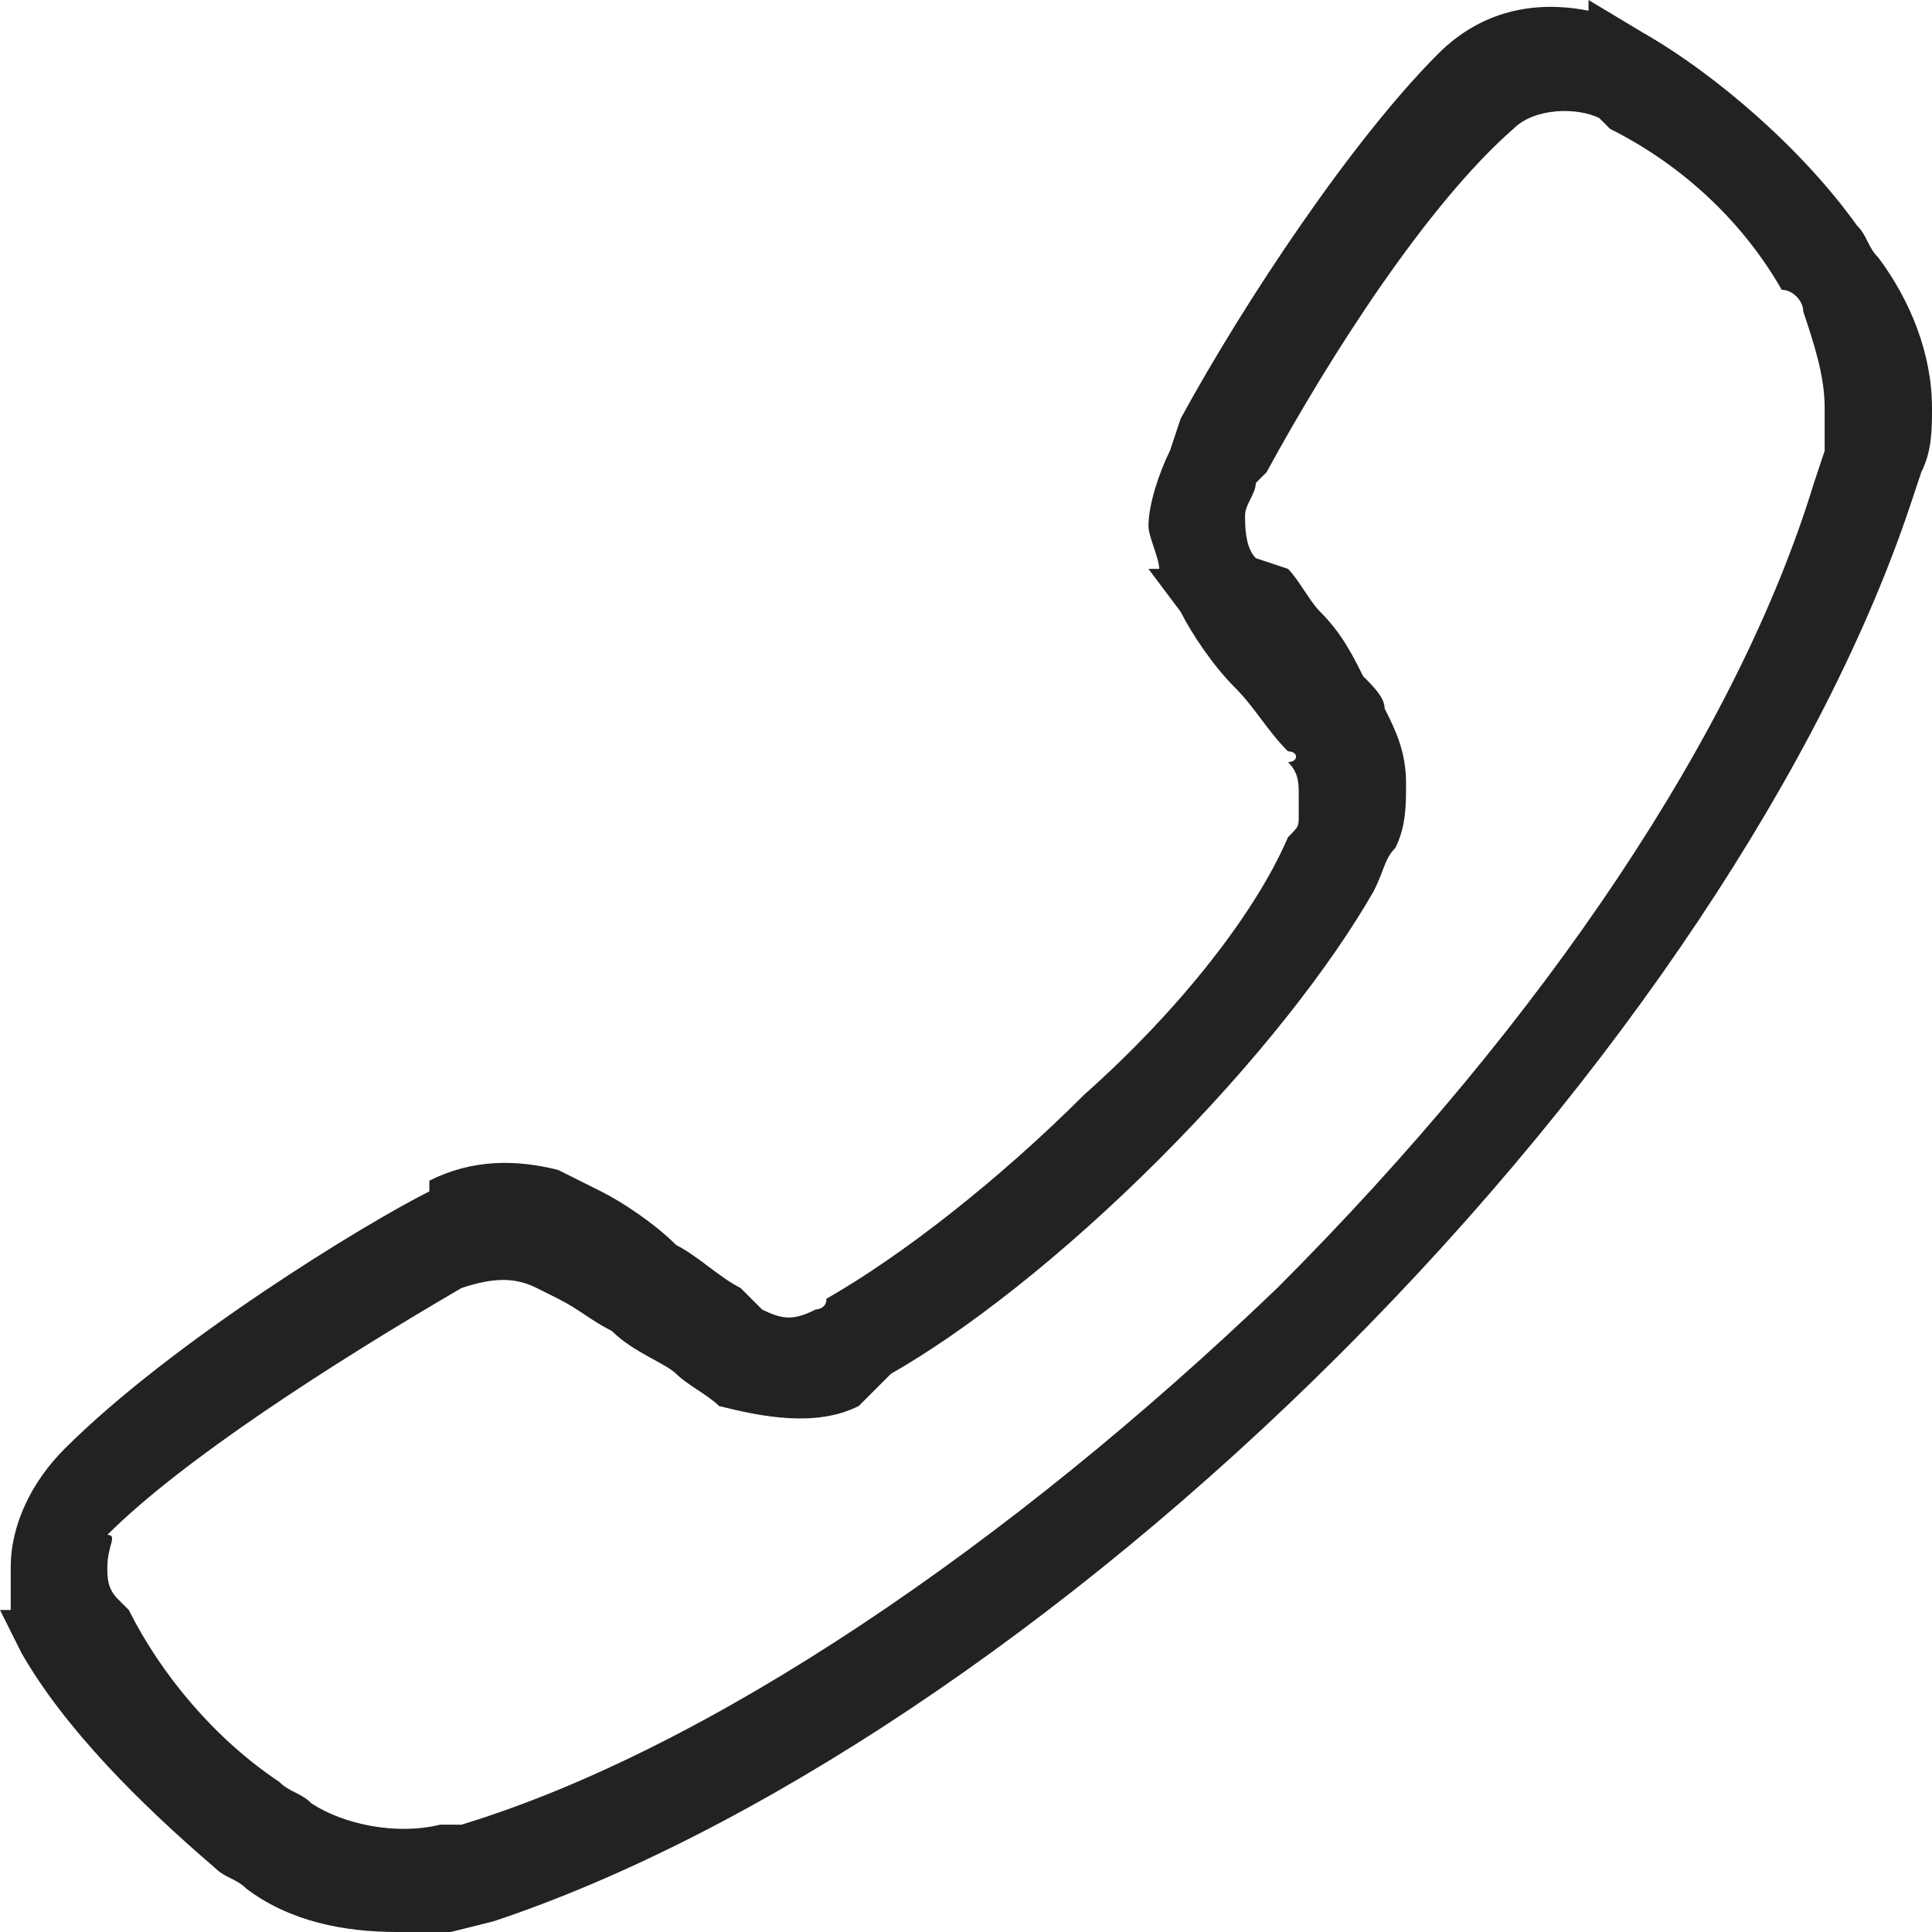 <?xml version="1.0" encoding="utf-8"?>
<!-- Generator: Adobe Illustrator 20.1.0, SVG Export Plug-In . SVG Version: 6.00 Build 0)  -->
<!DOCTYPE svg PUBLIC "-//W3C//DTD SVG 1.1//EN" "http://www.w3.org/Graphics/SVG/1.1/DTD/svg11.dtd">
<svg version="1.1" id="content" xmlns="http://www.w3.org/2000/svg" xmlns:xlink="http://www.w3.org/1999/xlink" x="0px" y="0px"
	 width="18px" height="18px" viewBox="0 0 18 18" style="enable-background:new 0 0 18 18;" xml:space="preserve">
<style type="text/css">
	.st0{fill:#222;}
</style>
<path class="st0" d="M3.7,18c-0.5,0-1-0.1-1.4-0.4c-0.1-0.1-0.2-0.1-0.3-0.2L2.3,17L2,17.4c-0.7-0.6-1.4-1.3-1.8-2L0,15l0.1,0
	c0-0.1,0-0.2,0-0.4c0-0.4,0.2-0.8,0.5-1.1c1-1,2.8-2.1,3.4-2.4L4,11c0.4-0.2,0.8-0.2,1.2-0.1l0,0l0.4,0.2c0.2,0.1,0.5,0.3,0.7,0.5
	c0.2,0.1,0.4,0.3,0.6,0.4C7,12.1,7,12.1,7.1,12.2c0.2,0.1,0.3,0.1,0.5,0c0,0,0.1,0,0.1-0.1c0.7-0.4,1.6-1.1,2.4-1.9
	C11,9.4,11.7,8.5,12,7.8c0.1-0.1,0.1-0.1,0.1-0.2c0-0.1,0-0.2,0-0.2c0-0.1,0-0.2-0.1-0.3C12.1,7.1,12.1,7,12,7
	c-0.2-0.2-0.3-0.4-0.5-0.6c-0.2-0.2-0.4-0.5-0.5-0.7l-0.3-0.4l0.1,0c0-0.1-0.1-0.3-0.1-0.4c0-0.2,0.1-0.5,0.2-0.7L11,3.9
	c0.6-1.1,1.6-2.6,2.4-3.4c0.4-0.4,0.9-0.5,1.4-0.4l0-0.1l0.5,0.3c0.7,0.4,1.5,1.1,2,1.8c0.1,0.1,0.1,0.2,0.2,0.3
	C17.8,2.8,18,3.3,18,3.8c0,0.2,0,0.4-0.1,0.6l-0.1,0.3c-0.8,2.4-2.7,5.3-5.3,7.9c-2.6,2.6-5.5,4.5-7.9,5.3l-0.4,0.1
	C4.2,18,3.9,18,3.7,18z M2.6,16.6c0.1,0.1,0.2,0.1,0.3,0.2C3.2,17,3.7,17.1,4.1,17L4.3,17c2.3-0.7,5.1-2.6,7.6-5
	c2.5-2.5,4.3-5.2,5-7.5L17,4.2l0,0c0-0.2,0-0.3,0-0.4c0-0.3-0.1-0.6-0.2-0.9c0-0.1-0.1-0.2-0.2-0.2C16.2,2,15.6,1.5,15,1.2l-0.1-0.1
	C14.7,1,14.3,1,14.1,1.2c-0.8,0.7-1.7,2.1-2.3,3.2l-0.1,0.1c0,0.1-0.1,0.2-0.1,0.3c0,0.1,0,0.3,0.1,0.4L12,5.3
	c0.1,0.1,0.2,0.3,0.3,0.4c0.2,0.2,0.3,0.4,0.4,0.6c0.1,0.1,0.2,0.2,0.2,0.3c0.1,0.2,0.2,0.4,0.2,0.7c0,0.2,0,0.4-0.1,0.6
	c-0.1,0.1-0.1,0.2-0.2,0.4c-0.4,0.7-1.1,1.6-2,2.5c-0.9,0.9-1.8,1.6-2.5,2C8.2,12.9,8.1,13,8,13.1c-0.4,0.2-0.9,0.1-1.3,0
	c-0.1-0.1-0.3-0.2-0.4-0.3c-0.1-0.1-0.4-0.2-0.6-0.4c-0.2-0.1-0.3-0.2-0.5-0.3l-0.2-0.1c-0.2-0.1-0.4-0.1-0.7,0
	c-1.2,0.7-2.6,1.6-3.3,2.3C1.1,14.3,1,14.4,1,14.6c0,0.1,0,0.2,0.1,0.3l0.1,0.1C1.5,15.6,2,16.2,2.6,16.6z"/>
</svg>
